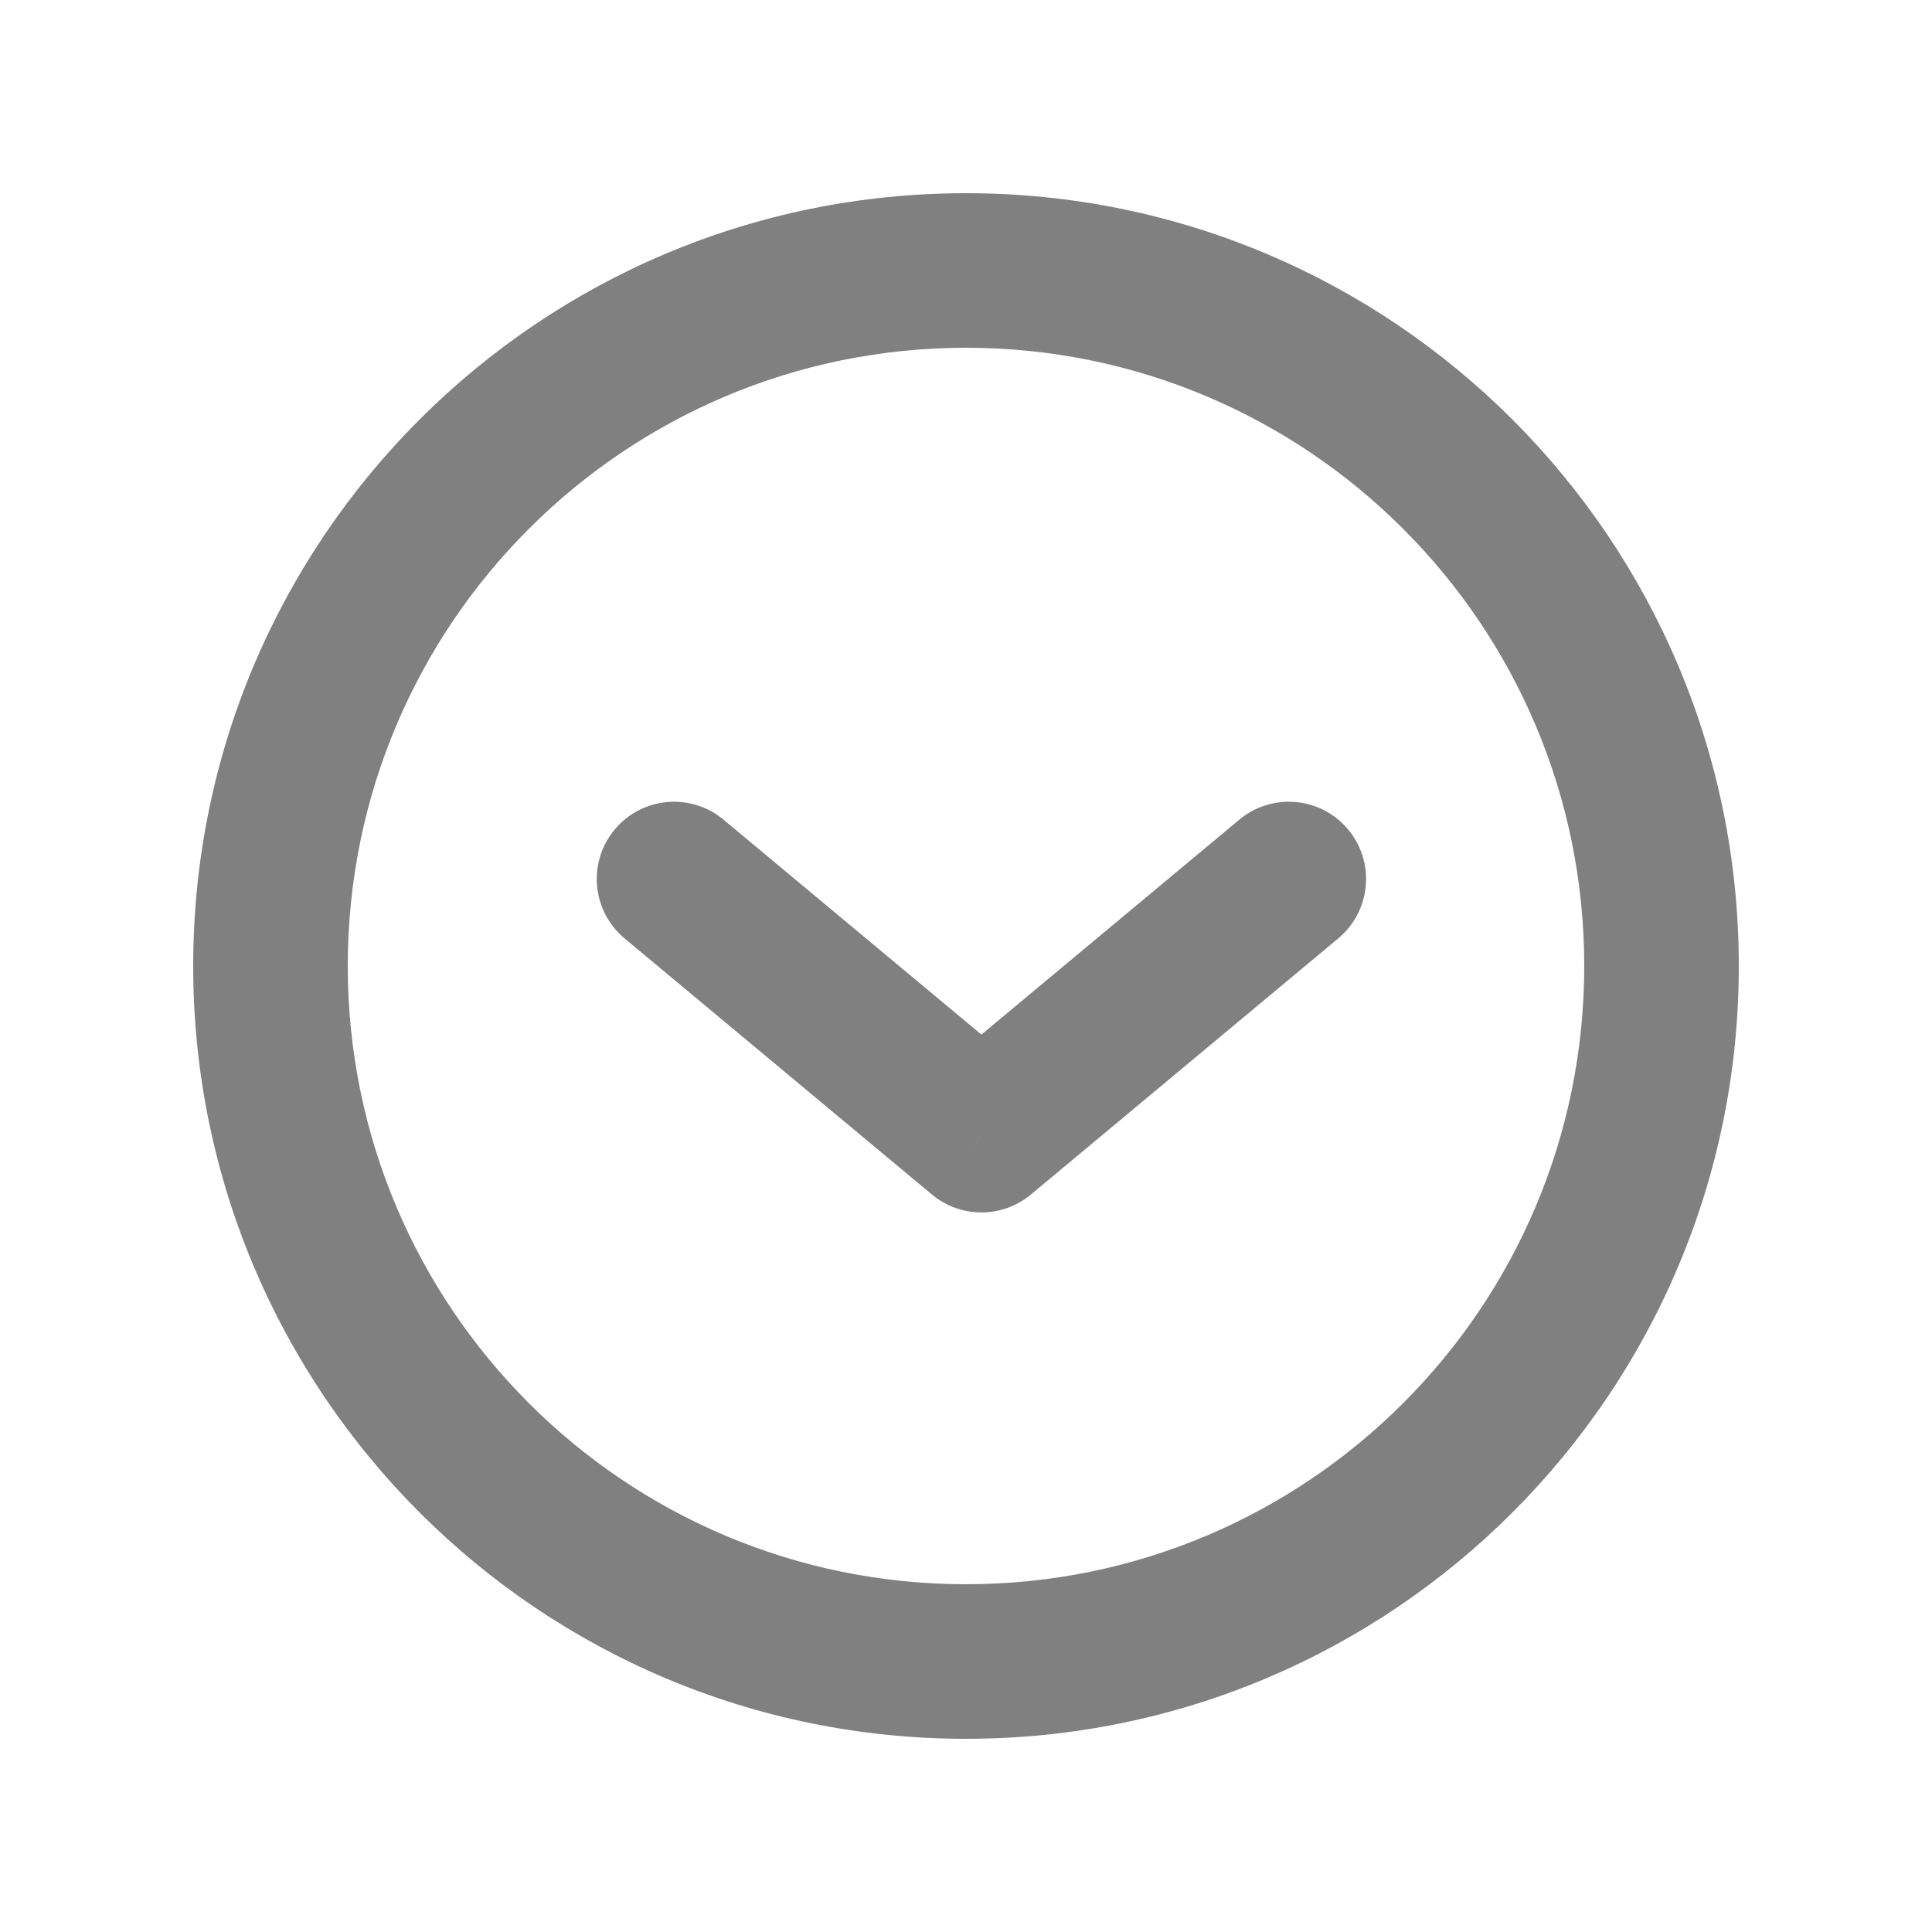 <svg width="25" height="25" viewBox="0 0 25 25" fill="none" xmlns="http://www.w3.org/2000/svg">
<path d="M17.317 12.143C17.741 11.789 17.799 11.159 17.445 10.734C17.092 10.31 16.461 10.253 16.037 10.606L17.317 12.143ZM12.7 14.689L12.059 15.457C12.43 15.766 12.969 15.766 13.34 15.457L12.7 14.689ZM9.362 10.606C8.938 10.253 8.307 10.31 7.954 10.734C7.6 11.159 7.658 11.789 8.082 12.143L9.362 10.606ZM16.037 10.606L12.059 13.921L13.34 15.457L17.317 12.143L16.037 10.606ZM13.34 13.921L9.362 10.606L8.082 12.143L12.059 15.457L13.34 13.921ZM20.5 12.5C20.5 16.918 16.918 20.5 12.5 20.5V22.5C18.023 22.5 22.5 18.023 22.5 12.5H20.5ZM12.5 20.5C8.082 20.5 4.5 16.918 4.5 12.5H2.5C2.5 18.023 6.977 22.5 12.5 22.5V20.5ZM4.5 12.5C4.5 8.082 8.082 4.5 12.5 4.5V2.5C6.977 2.5 2.5 6.977 2.5 12.5H4.5ZM12.5 4.5C16.918 4.5 20.5 8.082 20.5 12.5H22.5C22.5 6.977 18.023 2.5 12.5 2.5V4.5Z" fill="#808080"/>
</svg>
